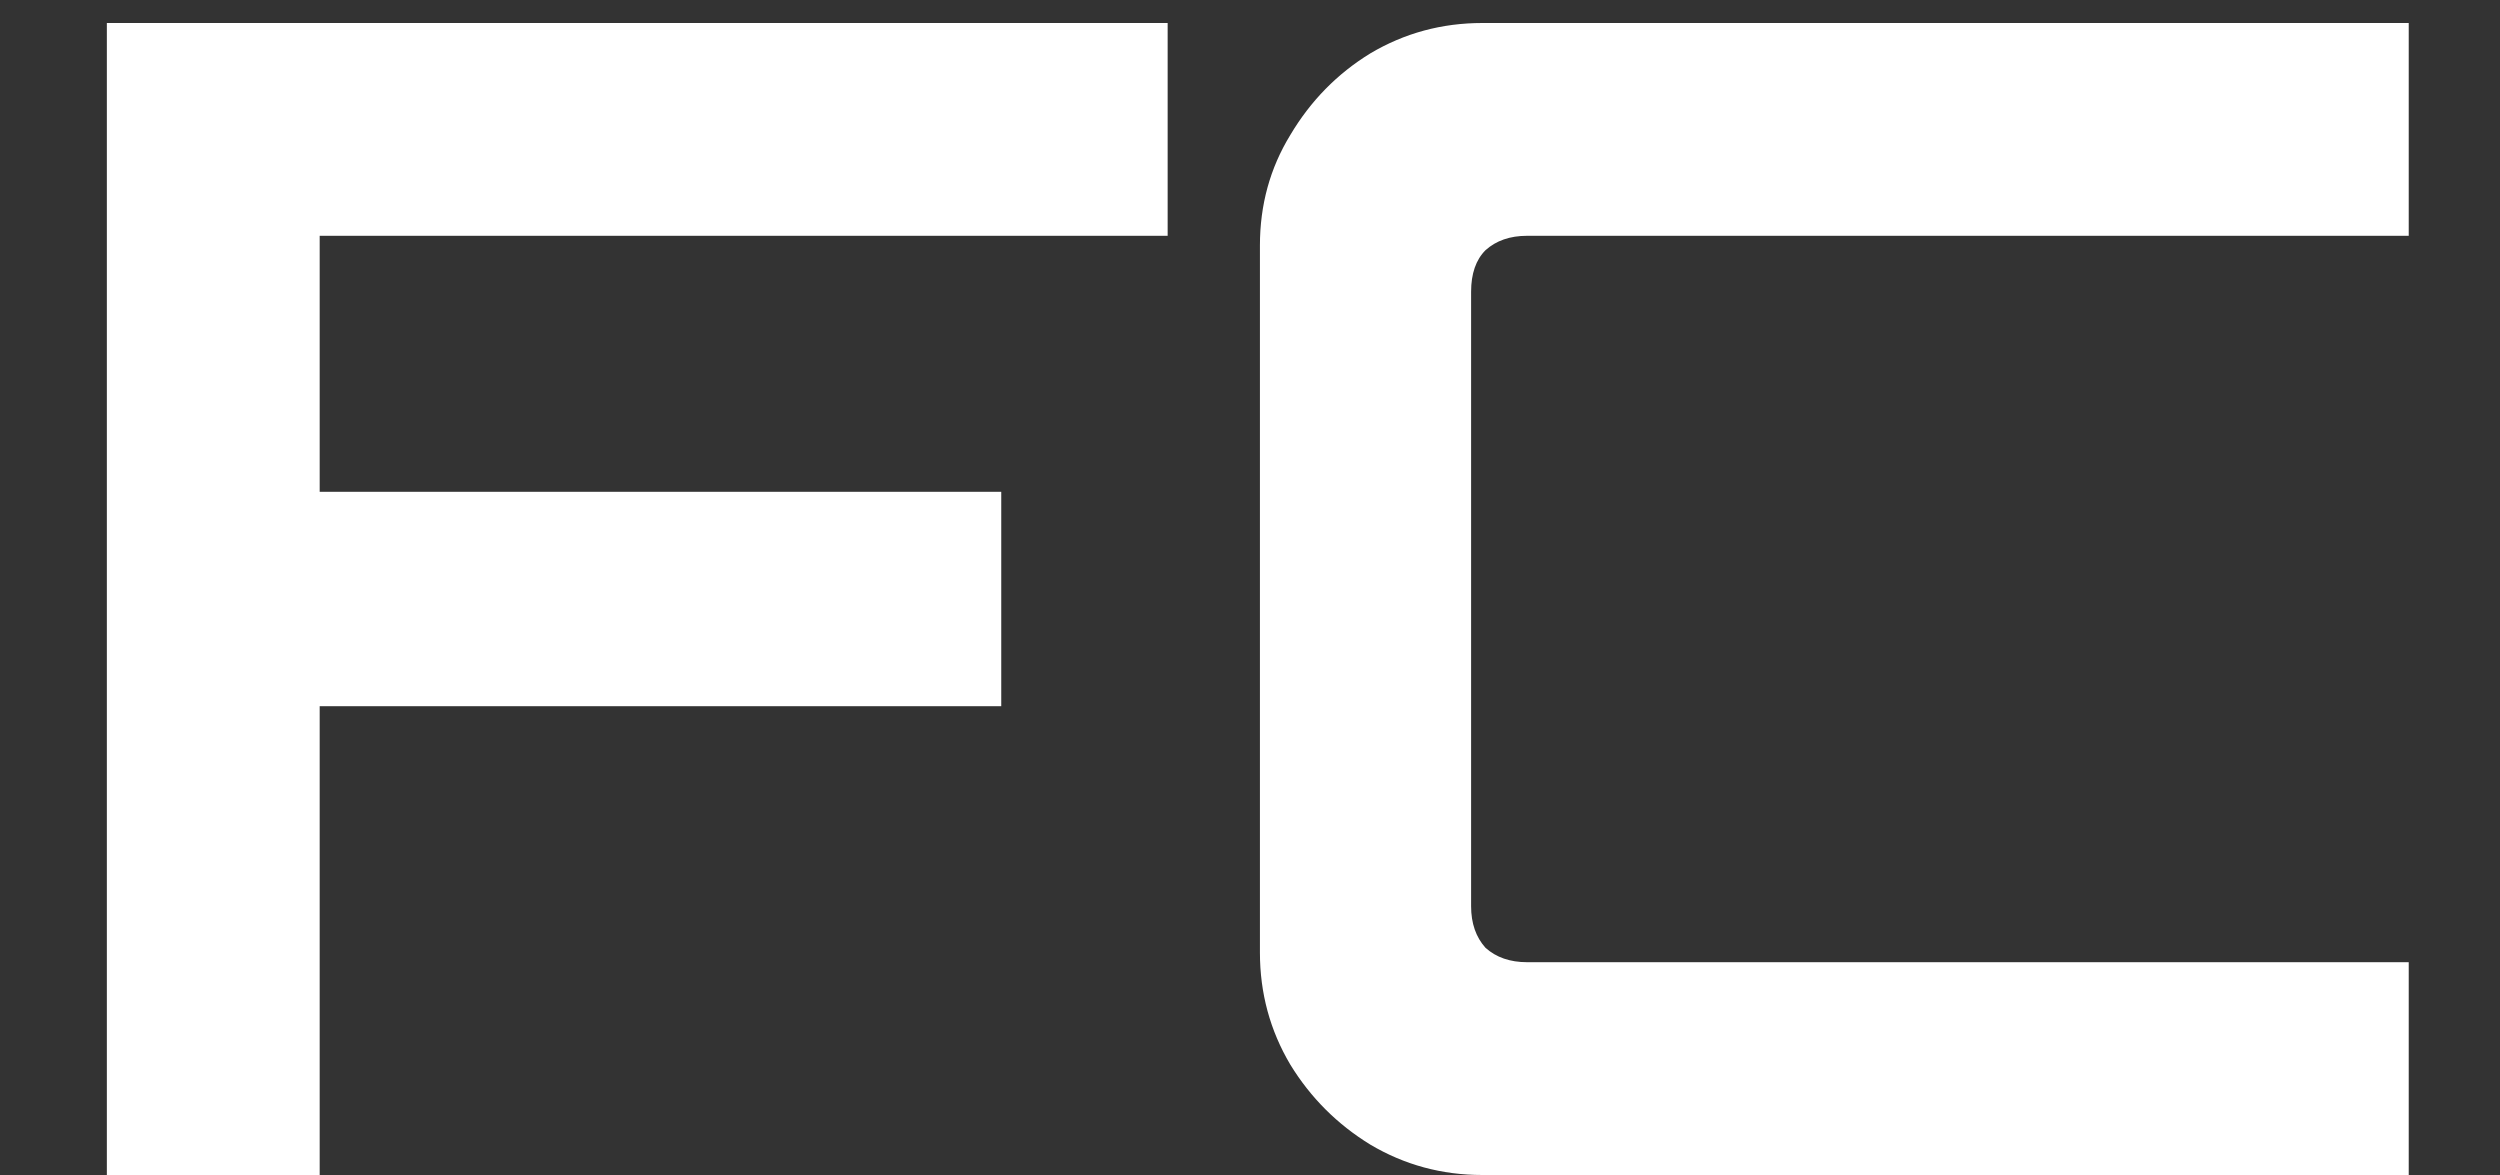 <svg width="100" height="47" viewBox="0 0 100 47" fill="none" xmlns="http://www.w3.org/2000/svg">
<rect x="0" y="0" width="100" height="47" fill="#333333" stroke="none"/>
<path d="M4.274 47V0.92H46.706V9.432H12.787V19.672H40.05V28.248H12.787V47H4.274ZM59.292 47C57.671 47 56.178 46.595 54.812 45.784C53.49 44.973 52.423 43.907 51.612 42.584C50.802 41.219 50.397 39.725 50.397 38.104V9.816C50.397 8.195 50.802 6.723 51.612 5.4C52.423 4.035 53.49 2.947 54.812 2.136C56.178 1.325 57.671 0.92 59.292 0.92H96.349V9.432H61.084C60.402 9.432 59.847 9.624 59.42 10.008C59.036 10.392 58.844 10.947 58.844 11.672V36.248C58.844 36.931 59.036 37.485 59.42 37.912C59.847 38.296 60.402 38.488 61.084 38.488H96.349V47H59.292Z" fill="white"/>
</svg>
